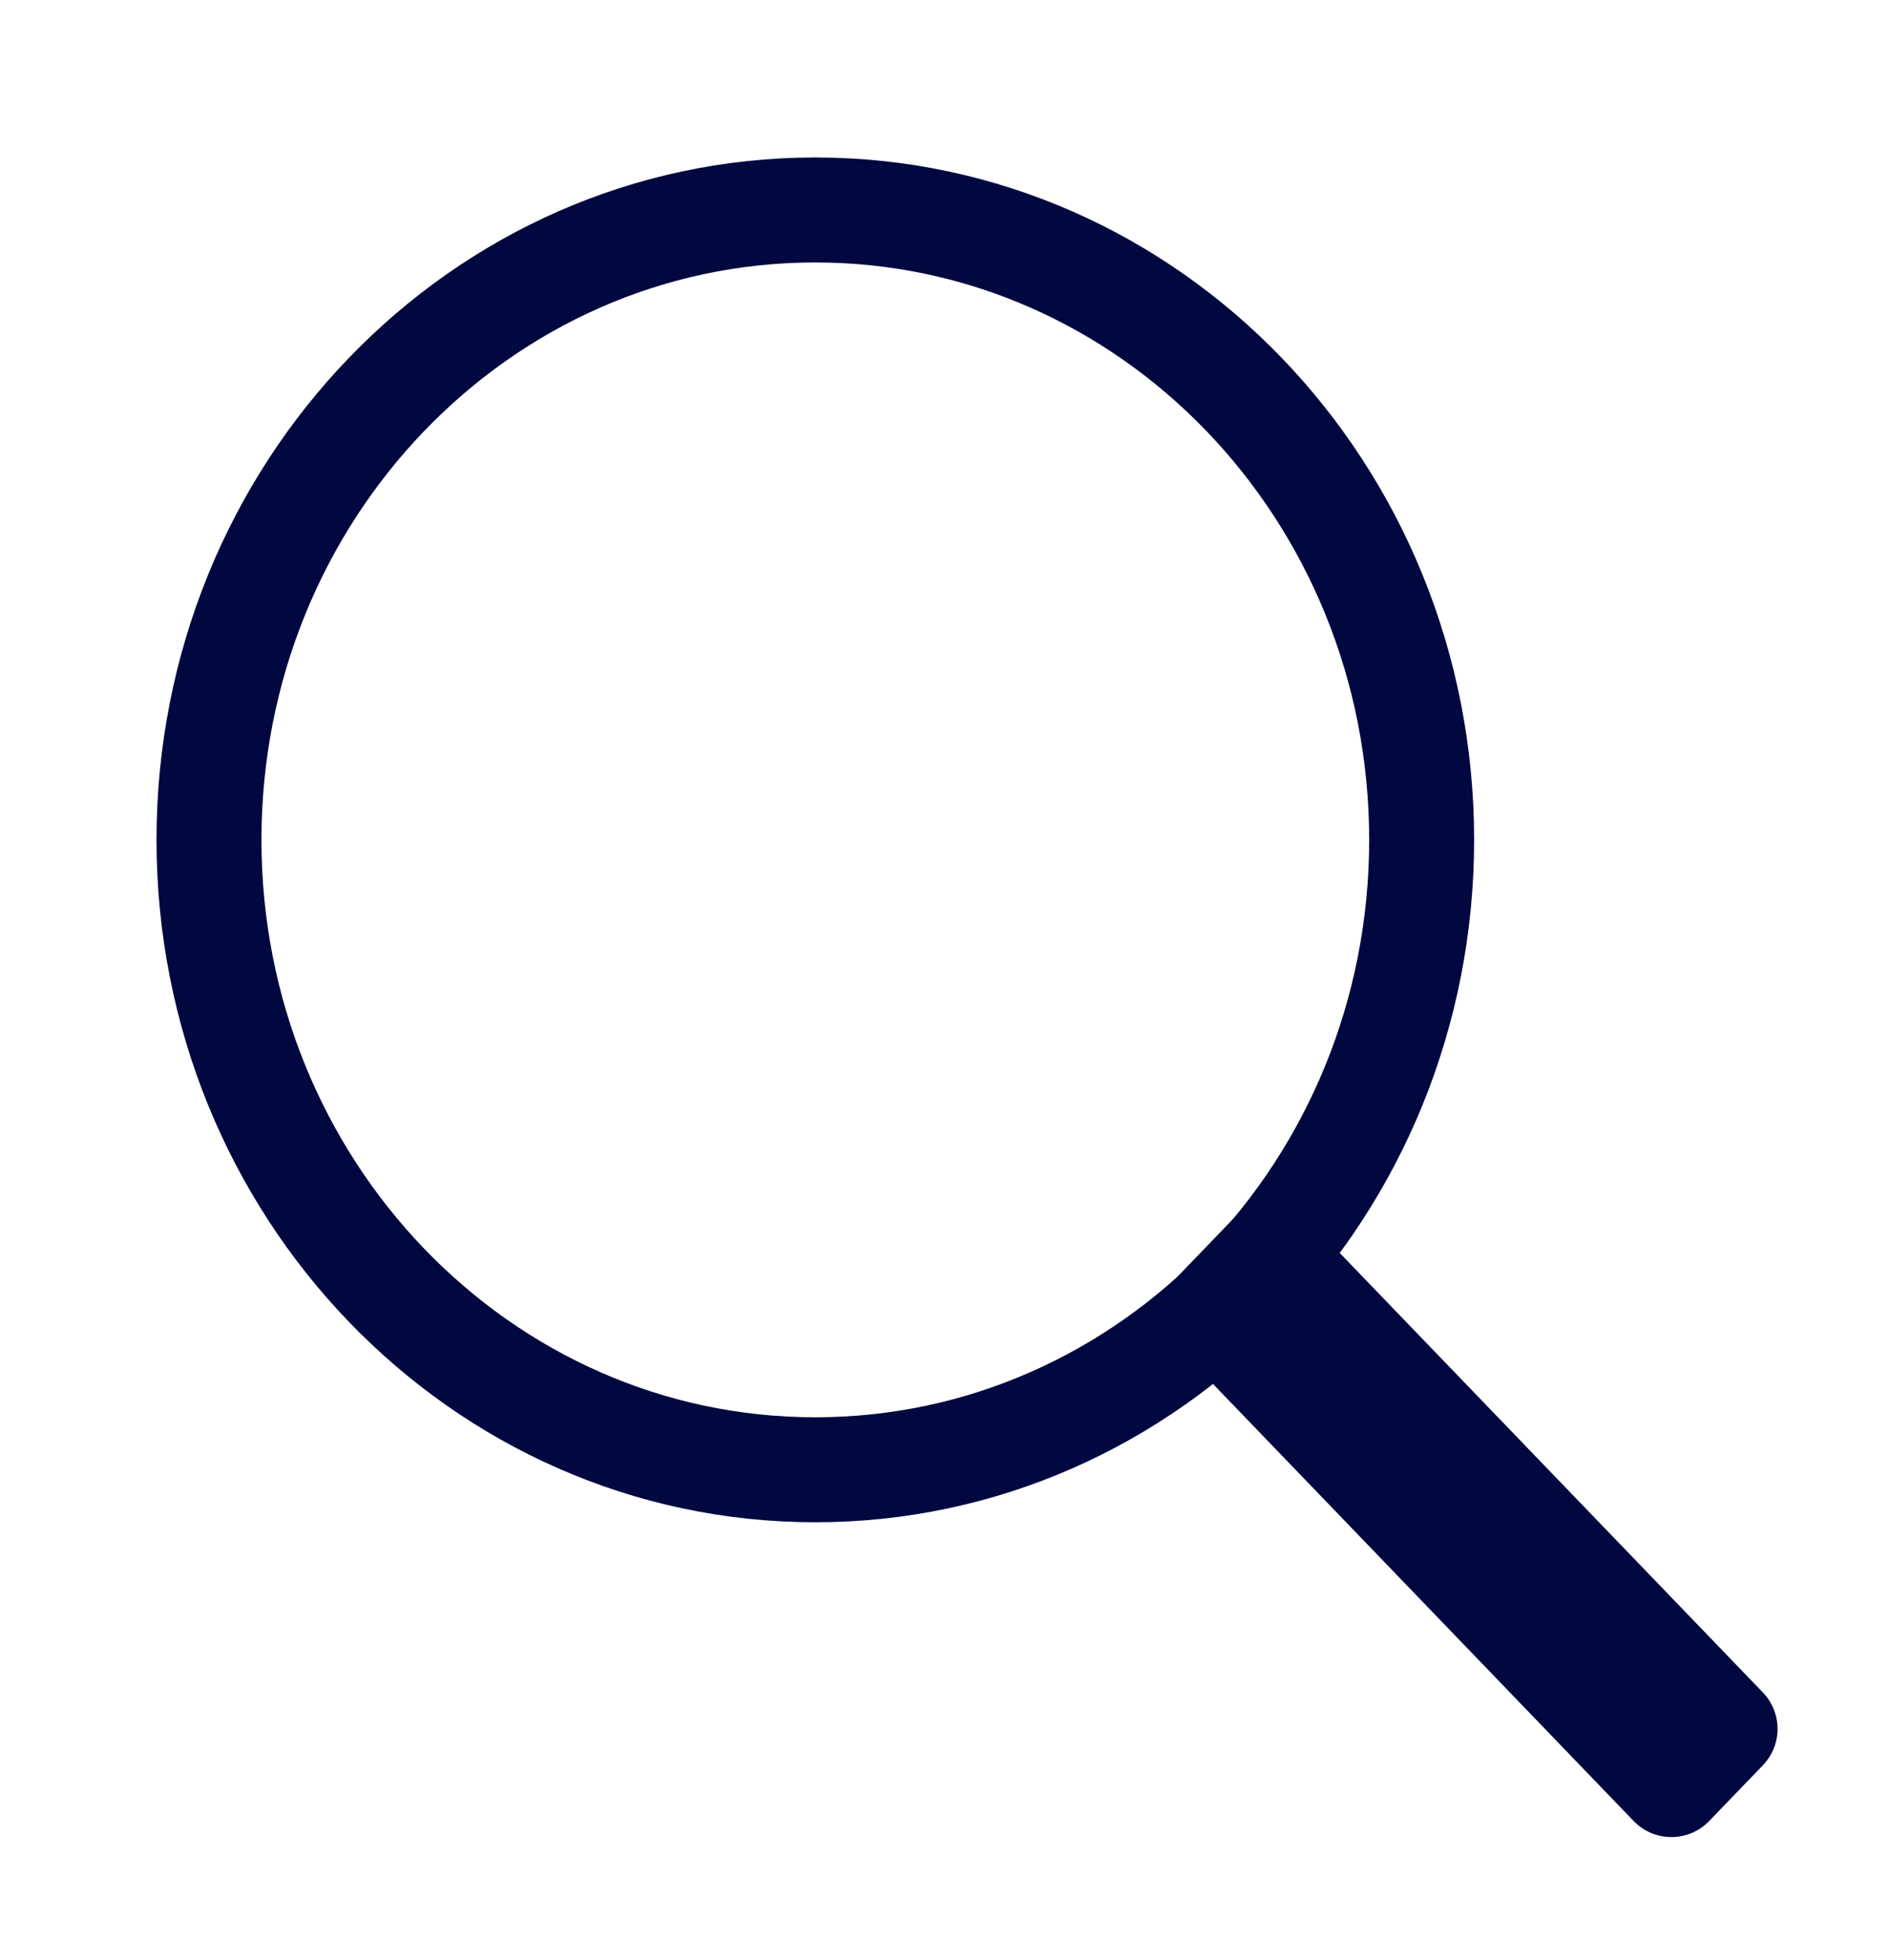 <svg width="27" height="28" viewBox="0 0 27 28" fill="none" xmlns="http://www.w3.org/2000/svg">
<path d="M18.153 17.949L17.387 18.744L23.89 25.498L24.657 24.702L18.153 17.949Z" stroke="#00083F" stroke-width="1.5" stroke-linecap="round" stroke-linejoin="round"/>
<path d="M11.653 21C16.44 21 20.32 16.971 20.32 12C20.32 7.029 16.44 3 11.653 3C6.867 3 2.987 7.029 2.987 12C2.987 16.971 6.867 21 11.653 21Z" stroke="#00083F" stroke-width="1.5" stroke-linecap="round" stroke-linejoin="round"/>
</svg>
